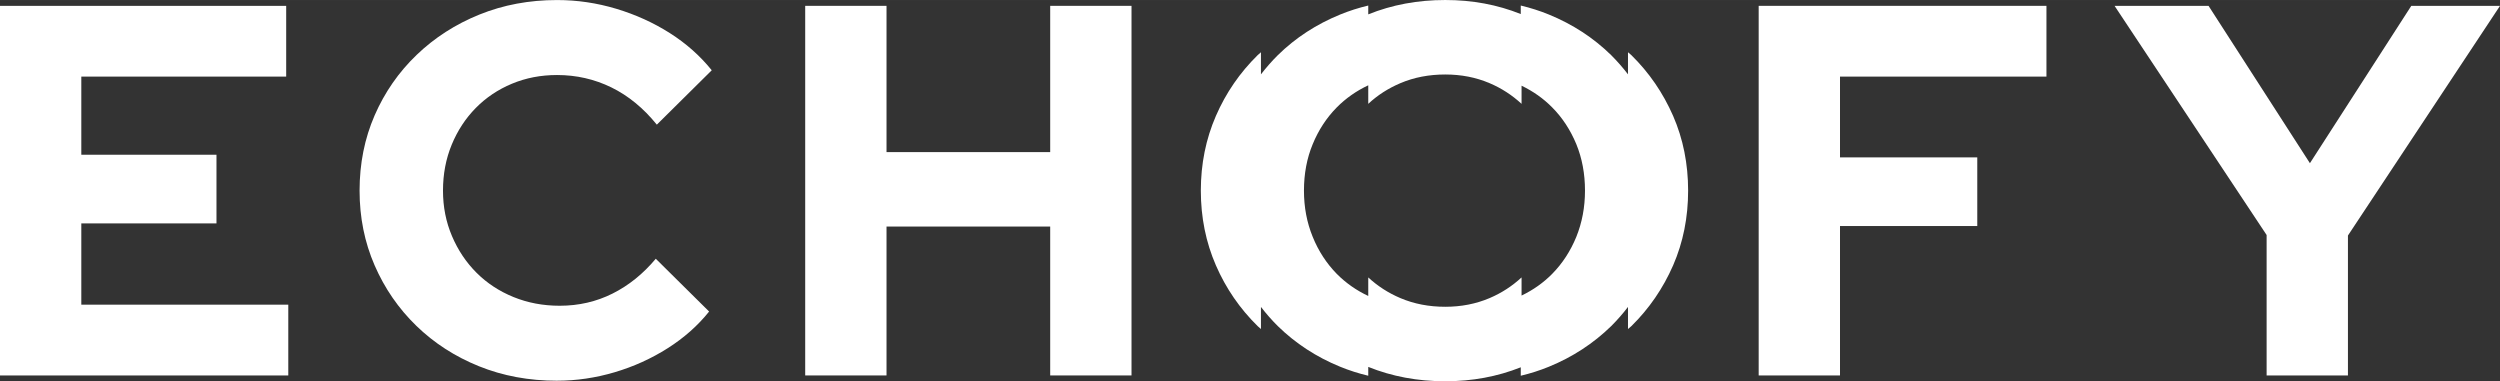 <?xml version="1.0" encoding="UTF-8"?>
<svg xmlns="http://www.w3.org/2000/svg" id="Ebene_1" version="1.1" viewBox="0 0 316.861 48.32" width="459" height="70">
  <rect x="0" y="0" width="316.861" height="48.32" fill="#333333" stroke="none"/>
  <defs>
    <style>
      .st0 {
        fill: #fff;
      }
    </style>
  </defs>
  <g>
    <path class="st0" d="M0,47.585V.739h36.272v8.968H10.306v9.904h17.132v8.7H10.306v10.306h26.233v8.967H0Z"/>
    <path class="st0" d="M70.603,48.254c-3.57,0-6.871-.614-9.905-1.84-3.034-1.227-5.678-2.933-7.93-5.12-2.253-2.186-4.015-4.74-5.287-7.663-1.271-2.921-1.907-6.079-1.907-9.469,0-3.435.636-6.614,1.907-9.537,1.271-2.921,3.045-5.476,5.32-7.663,2.275-2.185,4.929-3.892,7.964-5.119C63.799.617,67.078.004,70.603.004c2.543,0,5.041.368,7.495,1.104,2.453.736,4.718,1.763,6.792,3.079,2.075,1.316,3.848,2.889,5.32,4.718l-6.96,6.893c-1.696-2.097-3.614-3.669-5.755-4.718-2.141-1.048-4.439-1.573-6.893-1.573-2.053,0-3.96.368-5.722,1.104-1.763.736-3.291,1.763-4.584,3.078-1.294,1.317-2.309,2.867-3.045,4.651-.736,1.785-1.104,3.726-1.104,5.822,0,2.052.378,3.971,1.138,5.755.758,1.785,1.795,3.336,3.112,4.651,1.315,1.316,2.877,2.342,4.685,3.078,1.807.736,3.758,1.104,5.855,1.104,2.409,0,4.64-.513,6.692-1.54,2.051-1.025,3.881-2.498,5.487-4.417l6.759,6.692c-1.429,1.785-3.179,3.336-5.253,4.651-2.075,1.316-4.316,2.332-6.726,3.045-2.409.713-4.841,1.071-7.294,1.071Z"/>
    <path class="st0" d="M102.055,47.585V.739h10.306v18.538h20.746V.739h10.306v46.845h-10.306v-18.872h-20.746v18.872h-10.306Z"/>
    <path class="st0" d="M222.903,47.585V.739h36.473v8.968h-26.167v10.239h17.399v8.7h-17.399v18.939h-10.306Z"/>
    <path class="st0" d="M287.281,47.585v-17.801L268.008.739h11.912l12.849,19.943,12.849-19.943h11.243l-19.273,29.111v17.734h-10.306Z"/>
  </g>
  <path class="st0" d="M212.059,14.69c-1.28-2.92-3.04-5.49-5.29-7.7-.14-.13-.29-.24-.43-.37v2.8c-.65-.85-1.36-1.66-2.13-2.43-2.26-2.21-4.89-3.92-7.9-5.15-1.15-.47-2.34-.85-3.56-1.14v1.08c-2.97-1.19-6.15-1.78-9.57-1.78-3.51,0-6.76.61-9.76,1.82V.7c-1.22.29-2.41.67-3.56,1.14-3.01,1.23-5.65,2.94-7.9,5.15-.78.77-1.48,1.58-2.14,2.43v-2.8c-.14.13-.29.24-.42.37-2.25,2.21-4.02,4.78-5.29,7.7-1.27,2.92-1.91,6.08-1.91,9.47,0,3.39.64,6.55,1.91,9.47,1.27,2.92,3.04,5.49,5.29,7.7.13.13.28.24.42.37v-2.8c.66.85,1.36,1.66,2.14,2.43,2.25,2.2,4.89,3.92,7.9,5.15,1.15.47,2.34.85,3.56,1.14v-1.12c3,1.21,6.25,1.82,9.76,1.82,3.42,0,6.6-.59,9.57-1.77v1.07c1.22-.29,2.41-.67,3.56-1.14,3.01-1.23,5.64-2.95,7.9-5.15.77-.77,1.48-1.58,2.13-2.43v2.8c.14-.13.29-.24.43-.37,2.25-2.21,4.01-4.78,5.29-7.7,1.27-2.92,1.9-6.08,1.9-9.47,0-3.39-.63-6.55-1.9-9.47ZM199.789,30.02c-.74,1.8-1.75,3.36-3.05,4.68-1.12,1.14-2.42,2.05-3.89,2.76v-2.3c-1.18,1.09-2.52,1.97-4.05,2.62-1.74.74-3.61,1.1-5.62,1.1-2.05,0-3.95-.36-5.69-1.1-1.53-.65-2.88-1.52-4.07-2.62v2.35c-1.51-.71-2.84-1.64-4-2.81-1.29-1.32-2.31-2.88-3.04-4.68-.74-1.81-1.11-3.76-1.11-5.86,0-2.14.37-4.11,1.11-5.89.73-1.78,1.75-3.34,3.04-4.65,1.16-1.17,2.49-2.1,4-2.81v2.35c1.18-1.1,2.54-1.97,4.07-2.62,1.74-.74,3.64-1.1,5.69-1.1,2.01,0,3.88.36,5.62,1.1,1.53.65,2.87,1.53,4.05,2.62v-2.3c1.47.71,2.77,1.62,3.89,2.76,1.3,1.31,2.31,2.87,3.05,4.65.73,1.78,1.1,3.75,1.1,5.89,0,2.1-.37,4.05-1.1,5.86Z"/>
</svg>
